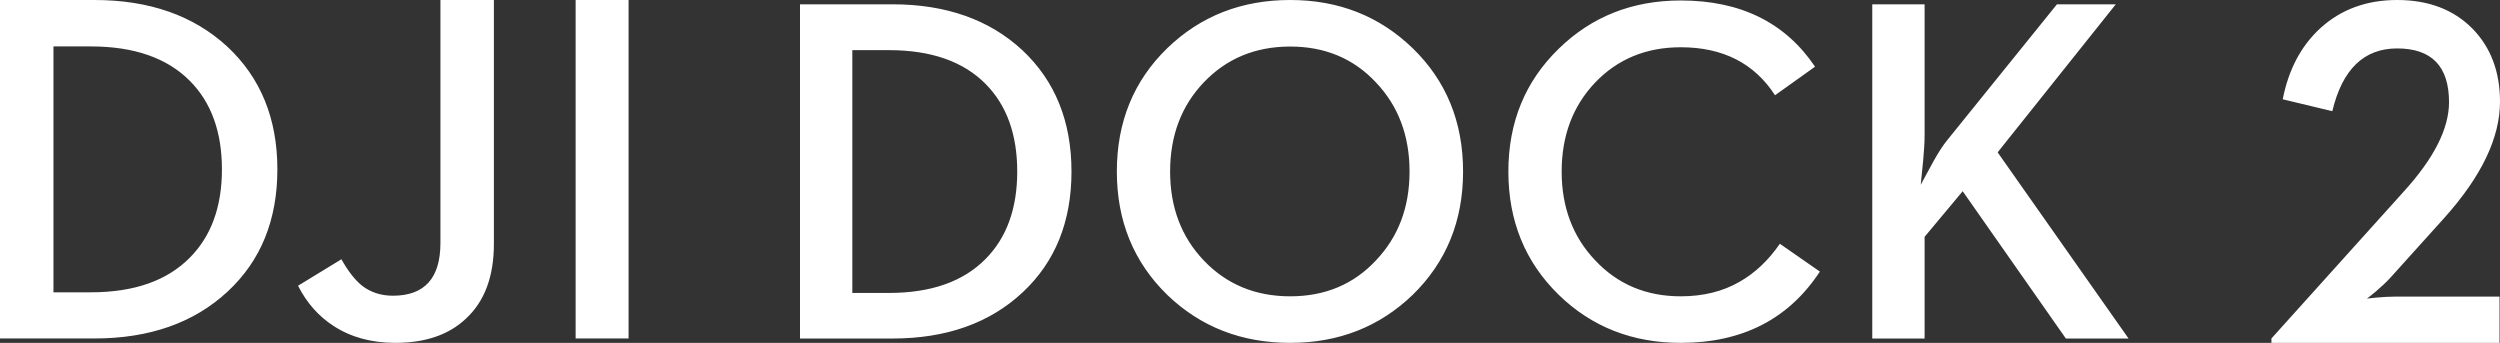 <svg xmlns="http://www.w3.org/2000/svg" width="175" height="24" viewBox="0 0 175 24" fill="none"><rect x="0" y="0" width="175" height="24" fill="#333333" stroke="none"/><path d="M34.572 0.001V17.078C34.572 19.357 33.92 21.097 32.621 22.299C31.427 23.433 29.777 24 27.675 24C26.007 24 24.57 23.608 23.365 22.827C22.306 22.146 21.474 21.205 20.863 20.002L23.898 18.149C24.37 18.988 24.852 19.605 25.347 20.002C25.955 20.468 26.675 20.7 27.503 20.7C29.72 20.7 30.83 19.47 30.83 17.009V0.001H34.572ZM6.604 0C10.443 0 13.541 1.084 15.897 3.25C18.241 5.427 19.416 8.296 19.416 11.855C19.416 15.405 18.254 18.257 15.932 20.411C13.574 22.599 10.466 23.693 6.604 23.693H0V0H6.604ZM44 0.001V23.692H40.294V0.001H44ZM6.363 3.25H3.742V20.461H6.363C9.374 20.461 11.679 19.657 13.277 18.047C14.782 16.539 15.535 14.475 15.535 11.856C15.535 9.226 14.782 7.156 13.277 5.648C11.679 4.05 9.374 3.25 6.363 3.25ZM56 23.697H62.464C66.245 23.697 69.287 22.617 71.594 20.456C73.868 18.329 75.004 15.513 75.004 12.008C75.004 8.492 73.855 5.659 71.561 3.51C69.254 1.372 66.222 0.301 62.464 0.301H56V23.697ZM59.663 20.506V3.51H62.228C65.175 3.51 67.432 4.3 68.995 5.878C70.469 7.367 71.206 9.411 71.206 12.008C71.206 14.594 70.469 16.633 68.995 18.122C67.432 19.711 65.175 20.506 62.228 20.506H59.663ZM90.314 24C93.7 24 96.558 22.88 98.888 20.64C101.239 18.346 102.415 15.468 102.415 12.008C102.415 8.538 101.239 5.659 98.888 3.376C96.558 1.125 93.7 0 90.314 0C86.904 0 84.036 1.125 81.706 3.376C79.355 5.659 78.179 8.538 78.179 12.008C78.179 15.468 79.355 18.346 81.706 20.64C84.036 22.88 86.904 24 90.314 24ZM90.314 20.742C87.871 20.742 85.852 19.902 84.254 18.222C82.691 16.577 81.908 14.505 81.908 12.008C81.908 9.5 82.691 7.423 84.254 5.777C85.852 4.098 87.871 3.258 90.314 3.258C92.754 3.258 94.757 4.098 96.322 5.777C97.885 7.423 98.668 9.5 98.668 12.008C98.668 14.505 97.885 16.577 96.322 18.222C94.757 19.902 92.754 20.742 90.314 20.742ZM117.653 24C121.962 24 125.208 22.337 127.391 19.011L124.589 17.063C123.791 18.227 122.845 19.118 121.755 19.734C120.584 20.406 119.217 20.742 117.653 20.742C115.234 20.742 113.237 19.902 111.661 18.222C110.098 16.577 109.316 14.505 109.316 12.008C109.316 9.5 110.098 7.423 111.661 5.777C113.237 4.132 115.234 3.308 117.653 3.308C120.601 3.308 122.801 4.428 124.252 6.667L127.053 4.669C124.971 1.578 121.839 0.033 117.653 0.033C114.266 0.033 111.419 1.159 109.113 3.409C106.762 5.693 105.586 8.559 105.586 12.008C105.586 15.468 106.762 18.346 109.113 20.64C111.419 22.88 114.266 24 117.653 24ZM131.059 23.697H134.722V16.577L137.388 13.385L144.611 23.697H149L139.835 10.664L148.105 0.301H143.987L136.308 9.808C136.016 10.167 135.694 10.659 135.346 11.285L134.451 12.932L134.62 11.252C134.688 10.536 134.722 9.936 134.722 9.455V0.301H131.059V23.697ZM159 24H174.968V20.763H167.637C167.272 20.763 166.836 20.786 166.33 20.832L165.684 20.9C165.684 20.912 165.877 20.758 166.266 20.44C166.695 20.076 167.051 19.742 167.331 19.435L171.109 15.245C173.703 12.349 175 9.641 175 7.12C175 5.019 174.354 3.31 173.062 1.993C171.738 0.664 169.984 0 167.798 0C165.668 0 163.88 0.653 162.439 1.959C161.083 3.196 160.2 4.861 159.791 6.95L163.261 7.784C163.961 4.854 165.474 3.39 167.798 3.39C170.221 3.39 171.432 4.645 171.432 7.154C171.432 9.005 170.372 11.094 168.251 13.422L159 23.693V24Z" fill="white"></path></svg>
